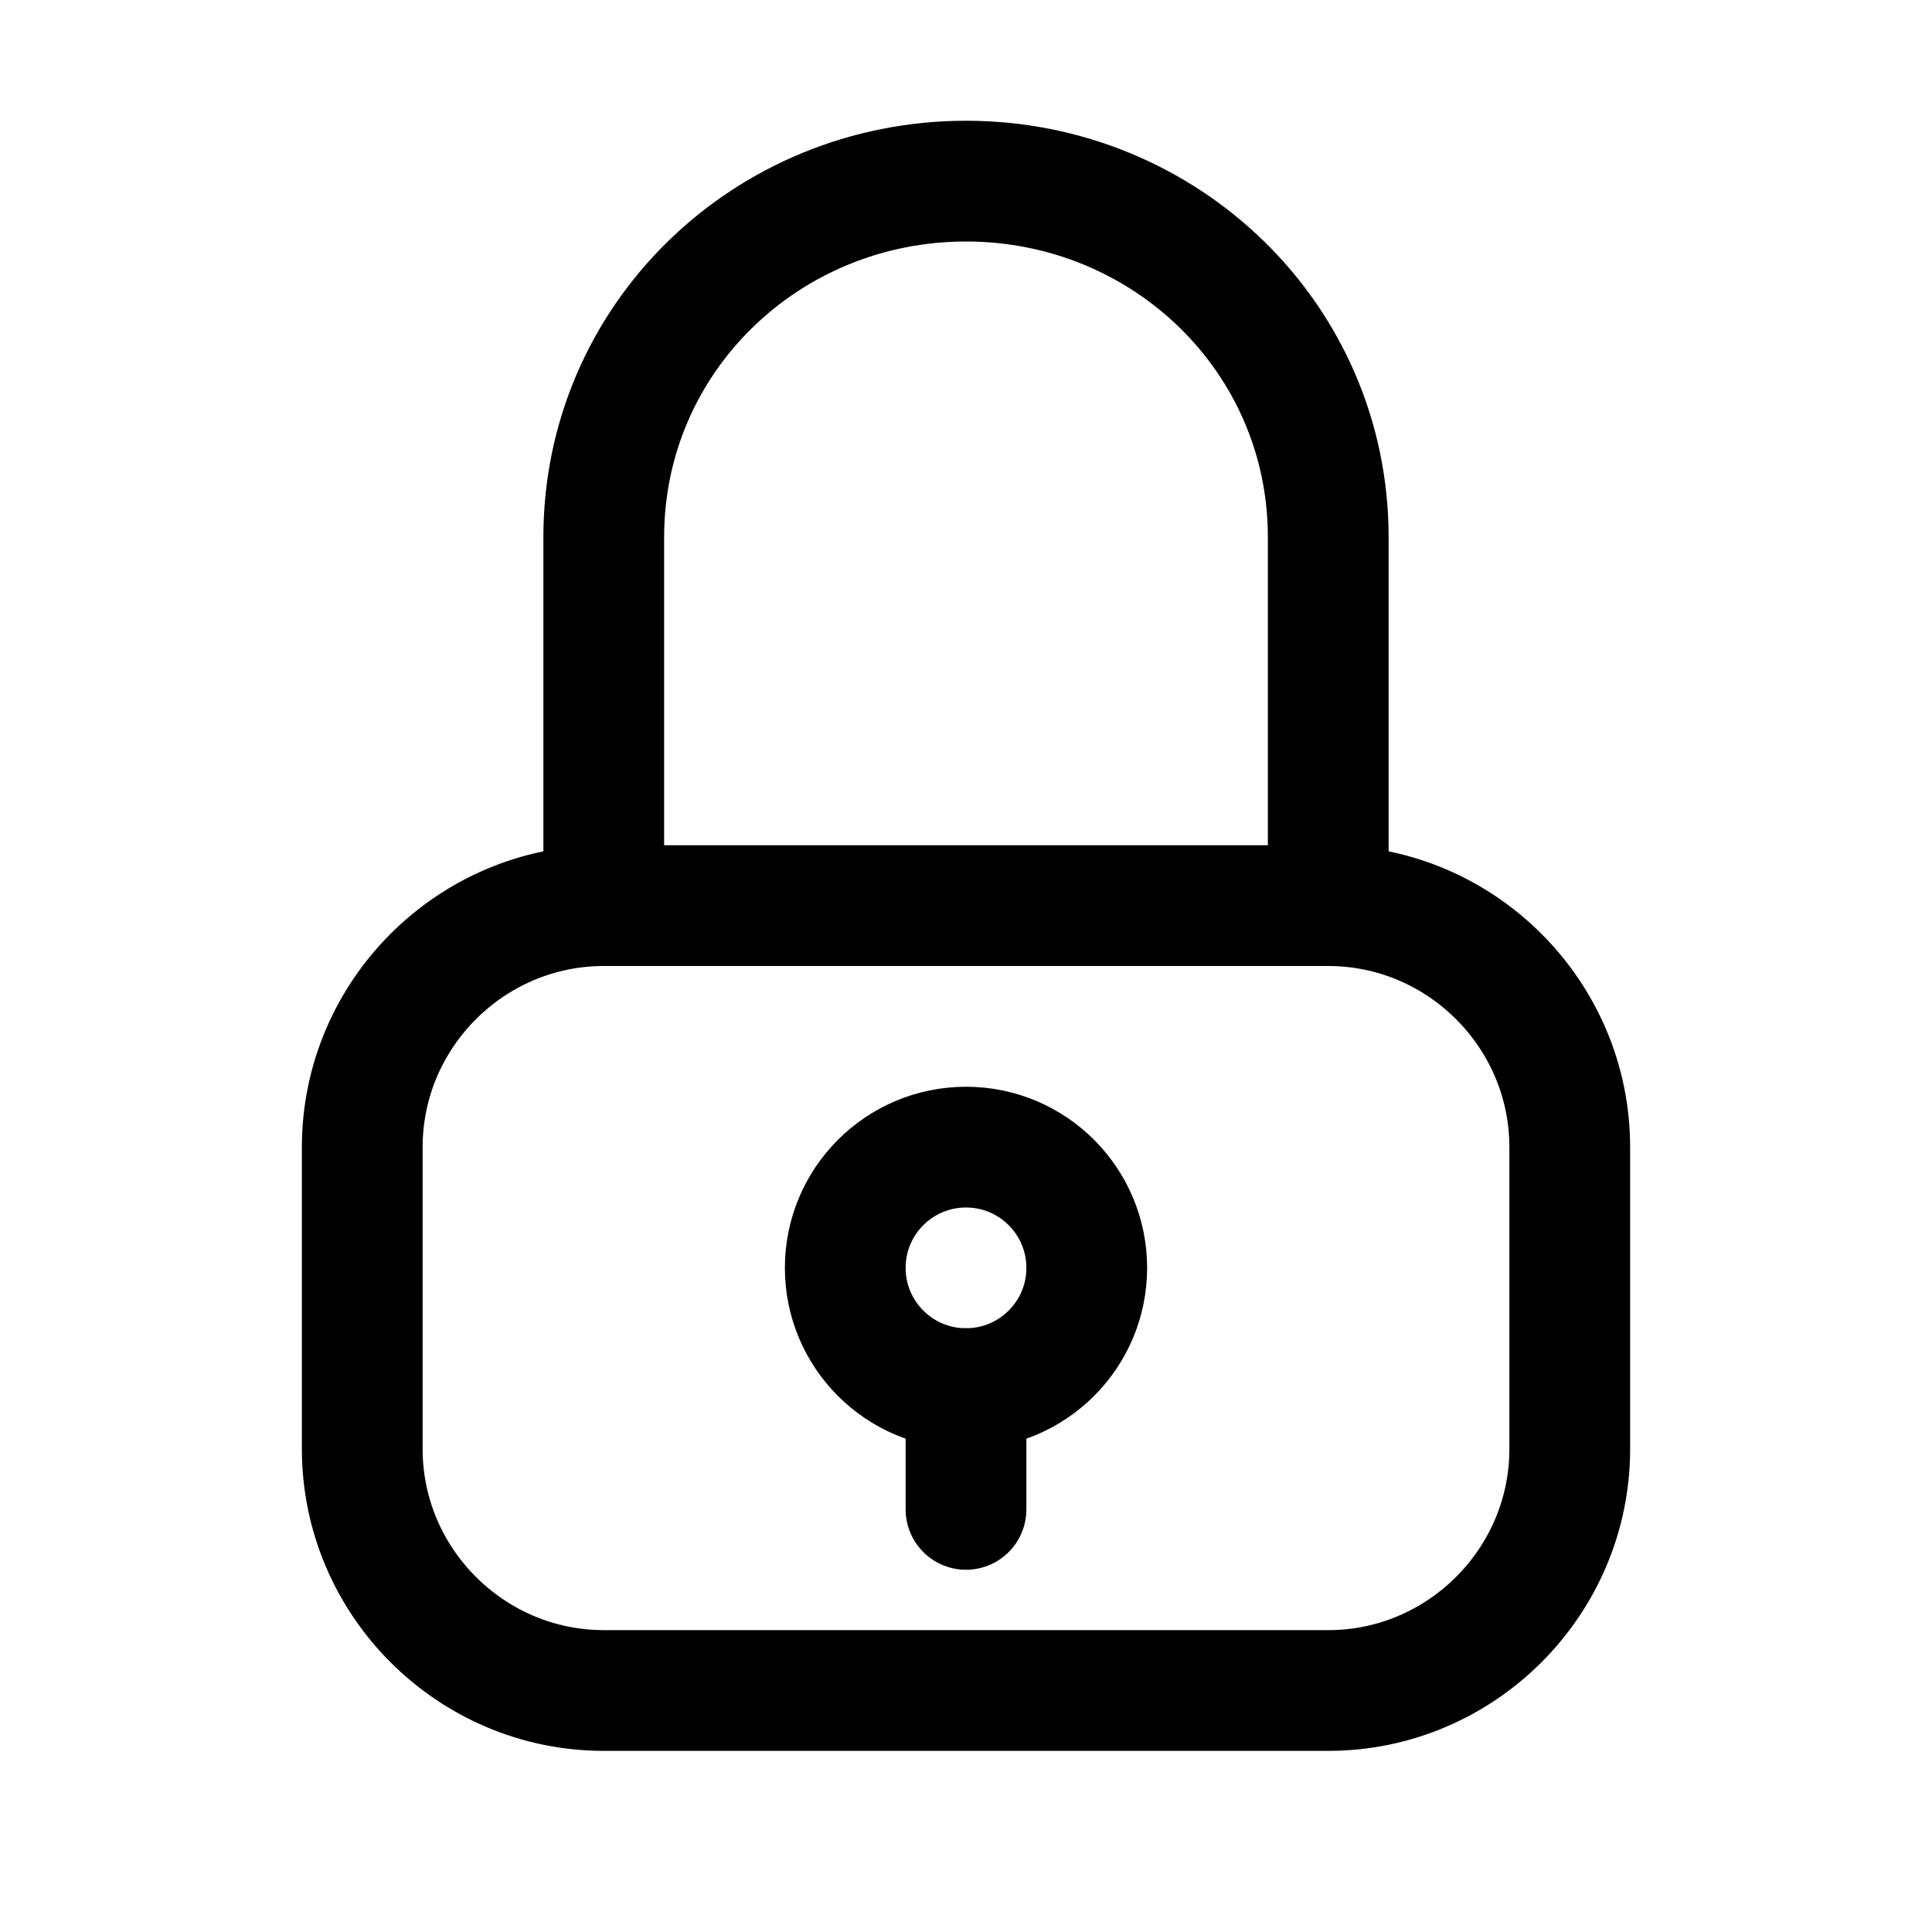 <svg xml:space="preserve" viewBox="0 0 32 32" xmlns:xlink="http://www.w3.org/1999/xlink" xmlns="http://www.w3.org/2000/svg" id="Icons" version="1.1">
<style type="text/css">
	.st0{fill:none;stroke:#000000;stroke-width:2;stroke-linecap:round;stroke-linejoin:round;stroke-miterlimit:10;}
	.st1{fill:none;stroke:#000000;stroke-width:2;stroke-linejoin:round;stroke-miterlimit:10;}
</style>
<path d="M10,15V8.9C10,5.6,12.7,3,16,3h0c3.3,0,6,2.6,6,5.9V15" class="st0"></path>
<circle r="2" cy="21" cx="16" class="st0"></circle>
<line y2="23" x2="16" y1="25" x1="16" class="st0"></line>
<path d="M22,28H10c-2.2,0-4-1.8-4-4v-5c0-2.2,1.8-4,4-4h12c2.2,0,4,1.8,4,4v5C26,26.2,24.2,28,22,28z" class="st0"></path>
</svg>